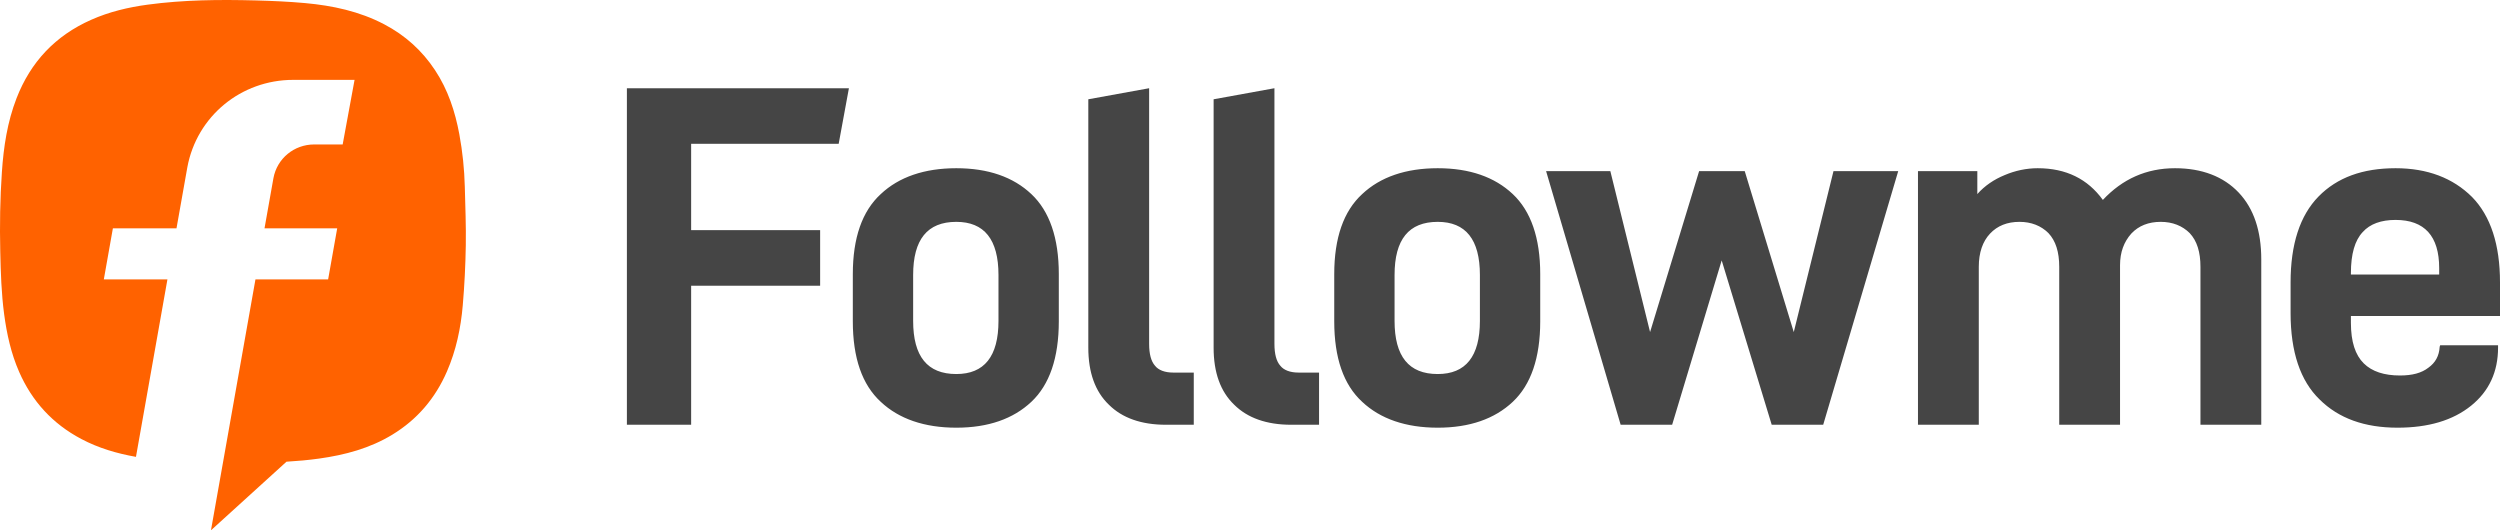 <?xml version="1.0" encoding="UTF-8"?>
<svg width="132px" height="28px" viewBox="0 0 132 28" version="1.1" xmlns="http://www.w3.org/2000/svg" xmlns:xlink="http://www.w3.org/1999/xlink">
    <title>fm-logo-light</title>
    <g id="登录注册" stroke="none" stroke-width="1" fill="none" fill-rule="evenodd">
        <g id="欢迎页备份-3" transform="translate(-200, -318)" fill-rule="nonzero">
            <g id="fm-logo-light" transform="translate(200, 318)">
                <path d="M52.72,16.942 C52.72,18.822 51.969,19.749 50.493,19.749 C48.965,19.749 48.214,18.822 48.214,16.942 L48.214,14.521 C48.214,12.642 48.965,11.714 50.493,11.714 C51.969,11.714 52.72,12.642 52.72,14.521 L52.72,16.942 Z M50.493,8.882 C48.81,8.882 47.463,9.345 46.505,10.247 C45.521,11.148 45.029,12.564 45.029,14.47 L45.029,16.968 C45.029,18.899 45.521,20.315 46.505,21.217 C47.463,22.118 48.81,22.582 50.493,22.582 C52.176,22.582 53.497,22.118 54.455,21.217 C55.413,20.315 55.905,18.899 55.905,16.968 L55.905,14.47 C55.905,12.564 55.413,11.148 54.455,10.247 C53.497,9.345 52.176,8.882 50.493,8.882 L50.493,8.882 Z M78.139,16.942 C78.139,18.822 77.388,19.749 75.912,19.749 C74.384,19.749 73.633,18.822 73.633,16.942 L73.633,14.521 C73.633,12.642 74.384,11.714 75.912,11.714 C77.388,11.714 78.139,12.642 78.139,14.521 L78.139,16.942 Z M75.912,8.882 C74.229,8.882 72.882,9.345 71.924,10.247 C70.94,11.148 70.448,12.564 70.448,14.47 L70.448,16.968 C70.448,18.899 70.94,20.315 71.924,21.217 C72.882,22.118 74.229,22.582 75.912,22.582 C77.595,22.582 78.916,22.118 79.874,21.217 C80.832,20.315 81.324,18.899 81.324,16.968 L81.324,14.47 C81.324,12.564 80.832,11.148 79.874,10.247 C78.916,9.345 77.595,8.882 75.912,8.882 L75.912,8.882 Z M94.711,17.534 L92.122,9.036 L89.713,9.036 L87.124,17.534 L85.026,9.036 L81.634,9.036 L85.57,22.427 L88.289,22.427 L90.905,13.749 L93.546,22.427 L96.265,22.427 L100.226,9.036 L96.808,9.036 L94.711,17.534 Z M114.838,8.882 C113.336,8.882 112.067,9.448 111.031,10.556 C110.229,9.448 109.089,8.882 107.587,8.882 C106.992,8.882 106.396,9.011 105.853,9.242 C105.283,9.474 104.791,9.809 104.403,10.247 L104.403,9.036 L101.269,9.036 L101.269,22.427 L104.48,22.427 L104.48,14.084 C104.48,13.337 104.687,12.744 105.076,12.333 C105.464,11.92 105.982,11.714 106.629,11.714 C107.251,11.714 107.769,11.92 108.157,12.307 C108.545,12.719 108.727,13.311 108.727,14.084 L108.727,22.427 L111.938,22.427 L111.938,14.006 C111.938,13.311 112.145,12.77 112.533,12.333 C112.922,11.92 113.44,11.714 114.087,11.714 C114.708,11.714 115.226,11.92 115.615,12.307 C116.003,12.719 116.184,13.311 116.184,14.084 L116.184,22.427 L119.395,22.427 L119.395,13.697 C119.395,12.204 119.007,11.019 118.204,10.169 C117.401,9.32 116.262,8.882 114.838,8.882 M124.128,14.418 C124.128,13.414 124.335,12.693 124.75,12.255 C125.138,11.818 125.734,11.612 126.485,11.612 C128.012,11.612 128.789,12.461 128.789,14.161 L128.789,14.496 L124.128,14.496 L124.128,14.418 Z M132,16.684 L132,14.908 C132,12.925 131.508,11.406 130.524,10.401 C129.514,9.397 128.168,8.882 126.485,8.882 C124.75,8.882 123.403,9.371 122.419,10.375 C121.435,11.38 120.943,12.899 120.943,14.908 L120.943,16.53 C120.943,18.59 121.461,20.109 122.471,21.088 C123.481,22.092 124.853,22.582 126.588,22.582 C128.22,22.582 129.514,22.195 130.472,21.423 C131.431,20.65 131.897,19.62 131.897,18.358 L131.897,18.23 L128.841,18.23 L128.815,18.307 C128.789,18.796 128.582,19.156 128.22,19.414 C127.857,19.697 127.365,19.826 126.718,19.826 C125.889,19.826 125.242,19.62 124.802,19.182 C124.361,18.744 124.128,18.049 124.128,17.045 L124.128,16.684 L132,16.684 Z M33.1,22.427 L36.492,22.427 L36.492,15.088 L43.303,15.088 L43.303,12.152 L36.492,12.152 L36.492,7.594 L44.282,7.594 L44.822,4.661 L44.828,4.661 L44.828,4.659 L33.1,4.659 L33.1,22.427 Z M60.985,19.311 C60.778,19.079 60.674,18.693 60.674,18.152 L60.674,4.659 L60.67,4.659 L57.463,5.242 L57.463,18.358 C57.463,19.672 57.826,20.676 58.551,21.371 C59.25,22.066 60.26,22.427 61.555,22.427 L63.031,22.427 L63.031,19.672 L61.943,19.672 C61.503,19.672 61.166,19.543 60.985,19.311 M67.601,19.311 C67.393,19.079 67.29,18.693 67.29,18.152 L67.29,4.659 L67.286,4.659 L64.079,5.242 L64.079,18.358 C64.079,19.672 64.441,20.676 65.167,21.371 C65.866,22.066 66.875,22.427 68.17,22.427 L69.646,22.427 L69.646,19.672 L68.559,19.672 C68.118,19.672 67.782,19.543 67.601,19.311" id="text" fill="#454545"></path>
                <path d="M24.542,9.868 C24.518,8.937 24.423,8.013 24.254,7.095 C24.031,5.888 23.653,4.737 22.968,3.702 C22.284,2.667 21.389,1.862 20.286,1.283 C18.977,0.596 17.557,0.294 16.098,0.162 C15.235,0.083 14.367,0.047 13.501,0.023 C11.596,-0.028 9.694,-0.01 7.801,0.245 C6.771,0.384 5.767,0.622 4.815,1.045 C2.923,1.883 1.615,3.272 0.872,5.191 C0.387,6.443 0.19,7.754 0.1,9.081 C0.004,10.48 -0.019,11.882 0.014,13.285 C0.039,14.387 0.072,15.49 0.218,16.585 C0.358,17.636 0.584,18.663 1.012,19.639 C1.694,21.193 2.782,22.381 4.292,23.178 C5.206,23.662 6.178,23.945 7.179,24.122 L8.84,14.753 L5.482,14.753 L5.96,12.057 L9.319,12.057 L9.892,8.831 C10.389,6.143 12.722,4.217 15.484,4.217 L18.721,4.217 L18.093,7.627 L16.592,7.627 C15.528,7.627 14.629,8.37 14.438,9.403 L13.966,12.057 L17.804,12.057 L17.325,14.753 L13.488,14.753 L11.139,28 L15.126,24.378 C15.7,24.344 16.275,24.293 16.849,24.213 C18.214,24.022 19.528,23.673 20.717,22.949 C22.036,22.146 22.987,21.023 23.599,19.613 C24.084,18.499 24.331,17.322 24.434,16.121 C24.525,15.07 24.577,14.014 24.594,12.958 C24.611,11.928 24.568,10.897 24.542,9.868" id="icon" fill="#FF6200"></path>
            </g>
        </g>
    </g>
</svg>